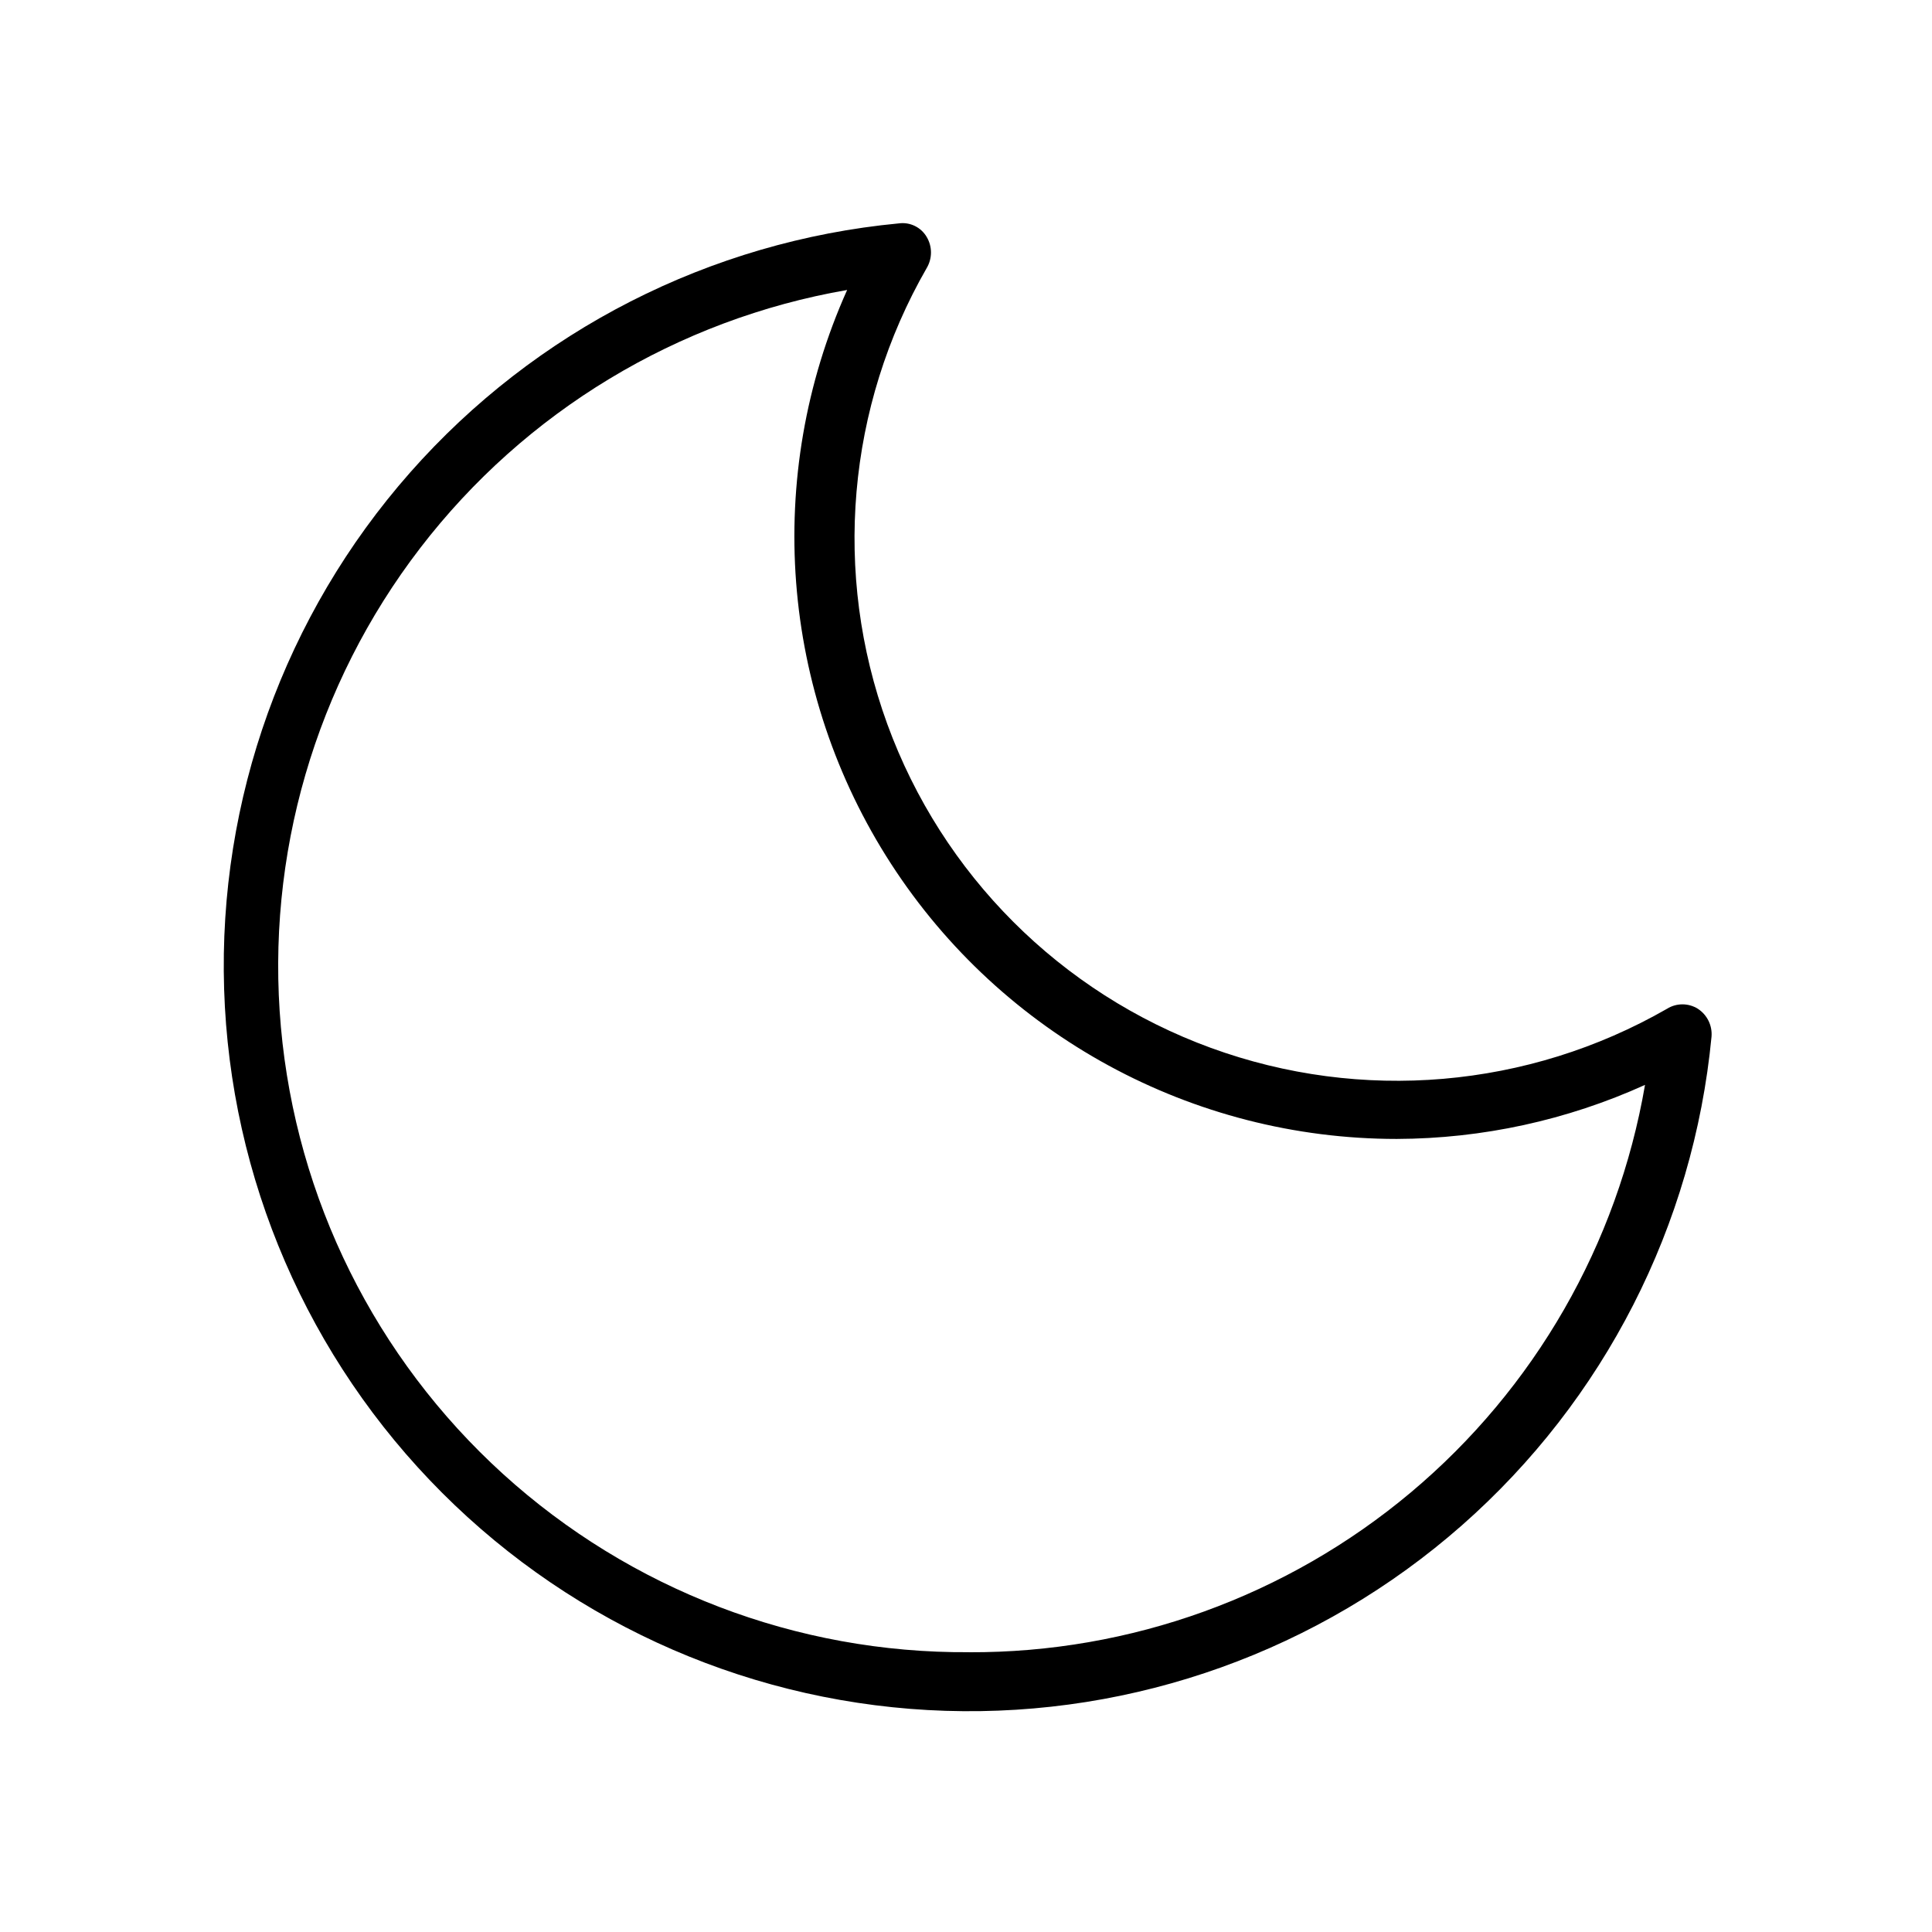 <?xml version="1.0" encoding="UTF-8"?>
<!-- Uploaded to: ICON Repo, www.iconrepo.com, Generator: ICON Repo Mixer Tools -->
<svg fill="#000000" width="800px" height="800px" version="1.1" viewBox="144 144 512 512" xmlns="http://www.w3.org/2000/svg">
 <path d="m593.96 411.34c-2.504-1.57-5.684-1.57-8.188 0-36.789 21.121-81.027 24.91-120.88 10.359-39.848-14.551-71.234-45.961-85.754-85.82-14.52-39.859-10.691-84.098 10.461-120.87 1.492-2.527 1.492-5.664 0-8.188-1.508-2.598-4.43-4.027-7.402-3.621-50.012 4.75-96.332 28.375-129.55 66.062-33.215 37.691-50.828 86.617-49.254 136.83 1.574 50.211 22.215 97.938 57.727 133.47 35.508 35.539 83.219 56.211 133.43 57.824 50.211 1.609 99.152-15.965 136.86-49.152 37.715-33.188 61.371-79.492 66.16-129.5 0.246-2.945-1.145-5.789-3.621-7.398zm-193.18 170.51c-45.633 0.305-89.711-16.562-123.49-47.246-33.777-30.688-54.781-72.949-58.848-118.4-4.062-45.453 9.113-90.773 36.91-126.96 27.797-36.188 68.188-60.605 113.15-68.398-22.156 49.391-17.773 106.64 11.645 152.09 29.414 45.445 79.855 72.887 133.99 72.895 22.699-0.074 45.129-4.957 65.809-14.324-7.262 42.199-29.246 80.461-62.047 107.99-32.801 27.527-74.301 42.539-117.12 42.367z"/>
</svg>